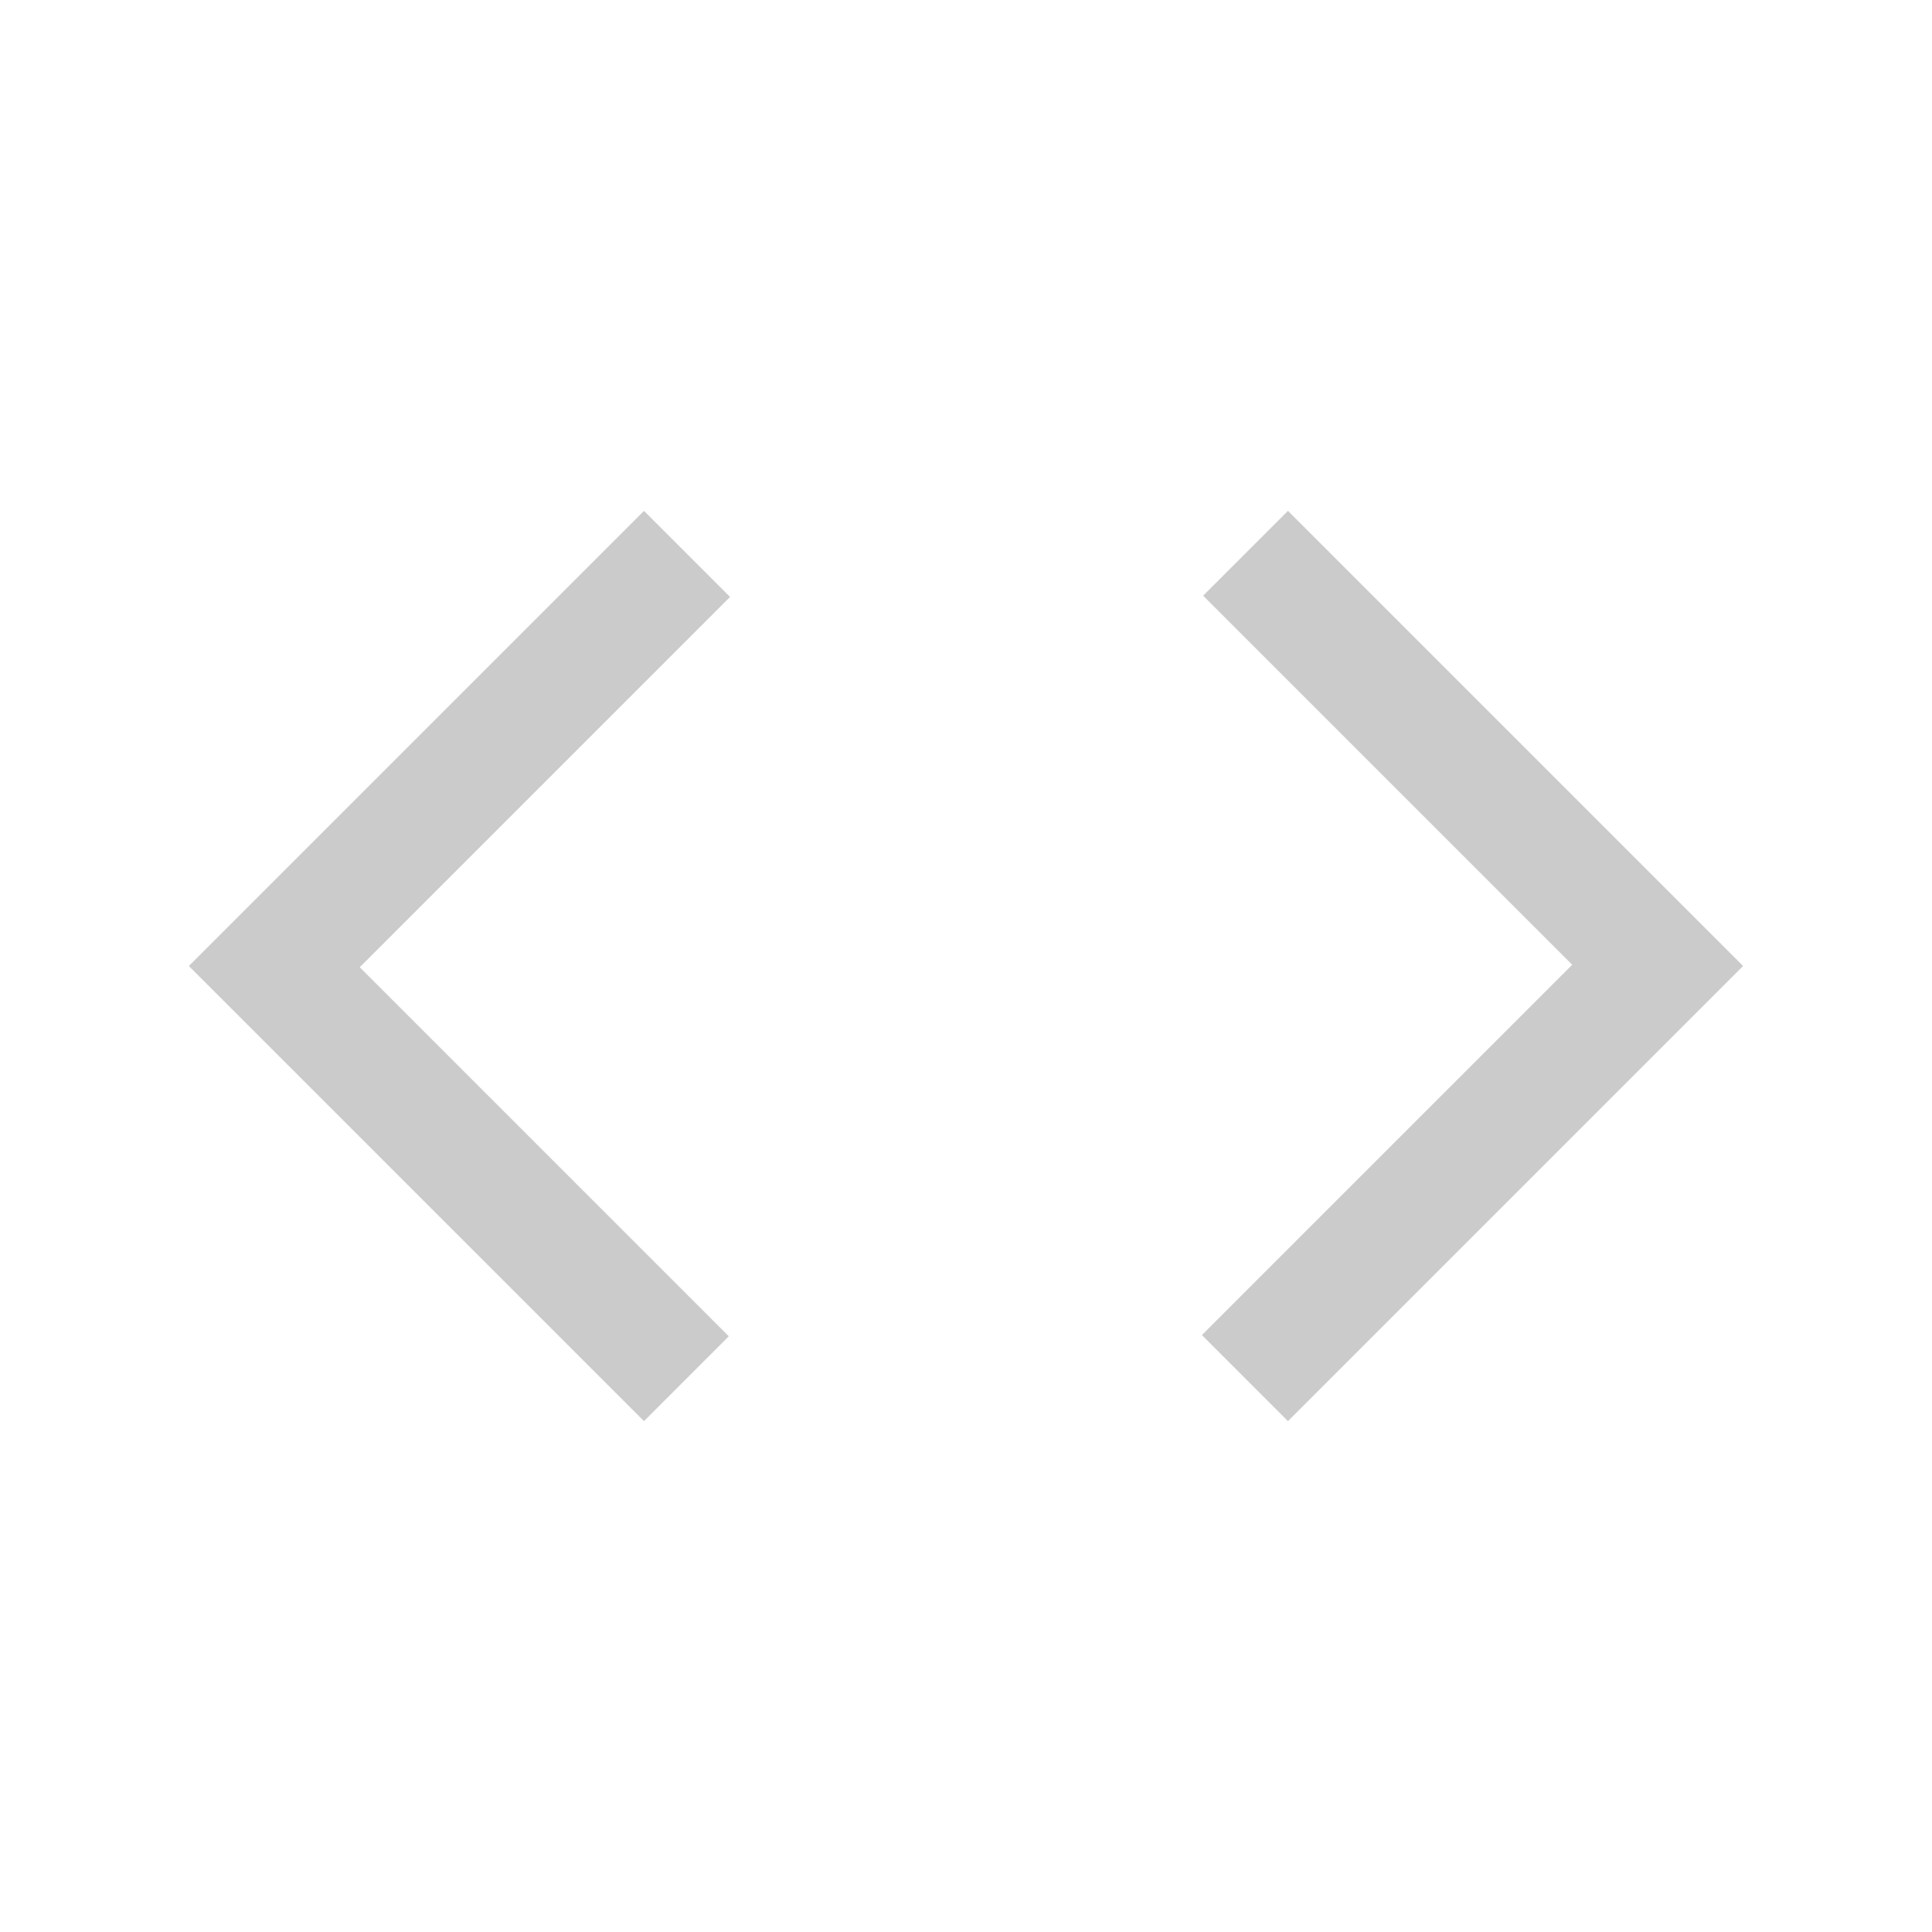 <svg width="40" height="40" viewBox="0 0 40 40" fill="none" xmlns="http://www.w3.org/2000/svg">
<g opacity="0.5">
<path d="M13.333 29.423L3.91 20L13.333 10.577L15.115 12.359L7.448 20.026L15.089 27.667L13.333 29.423ZM26.666 29.423L24.884 27.641L32.551 19.974L24.91 12.333L26.666 10.577L36.089 20L26.666 29.423Z" fill="#979797"/>
</g>
</svg>
